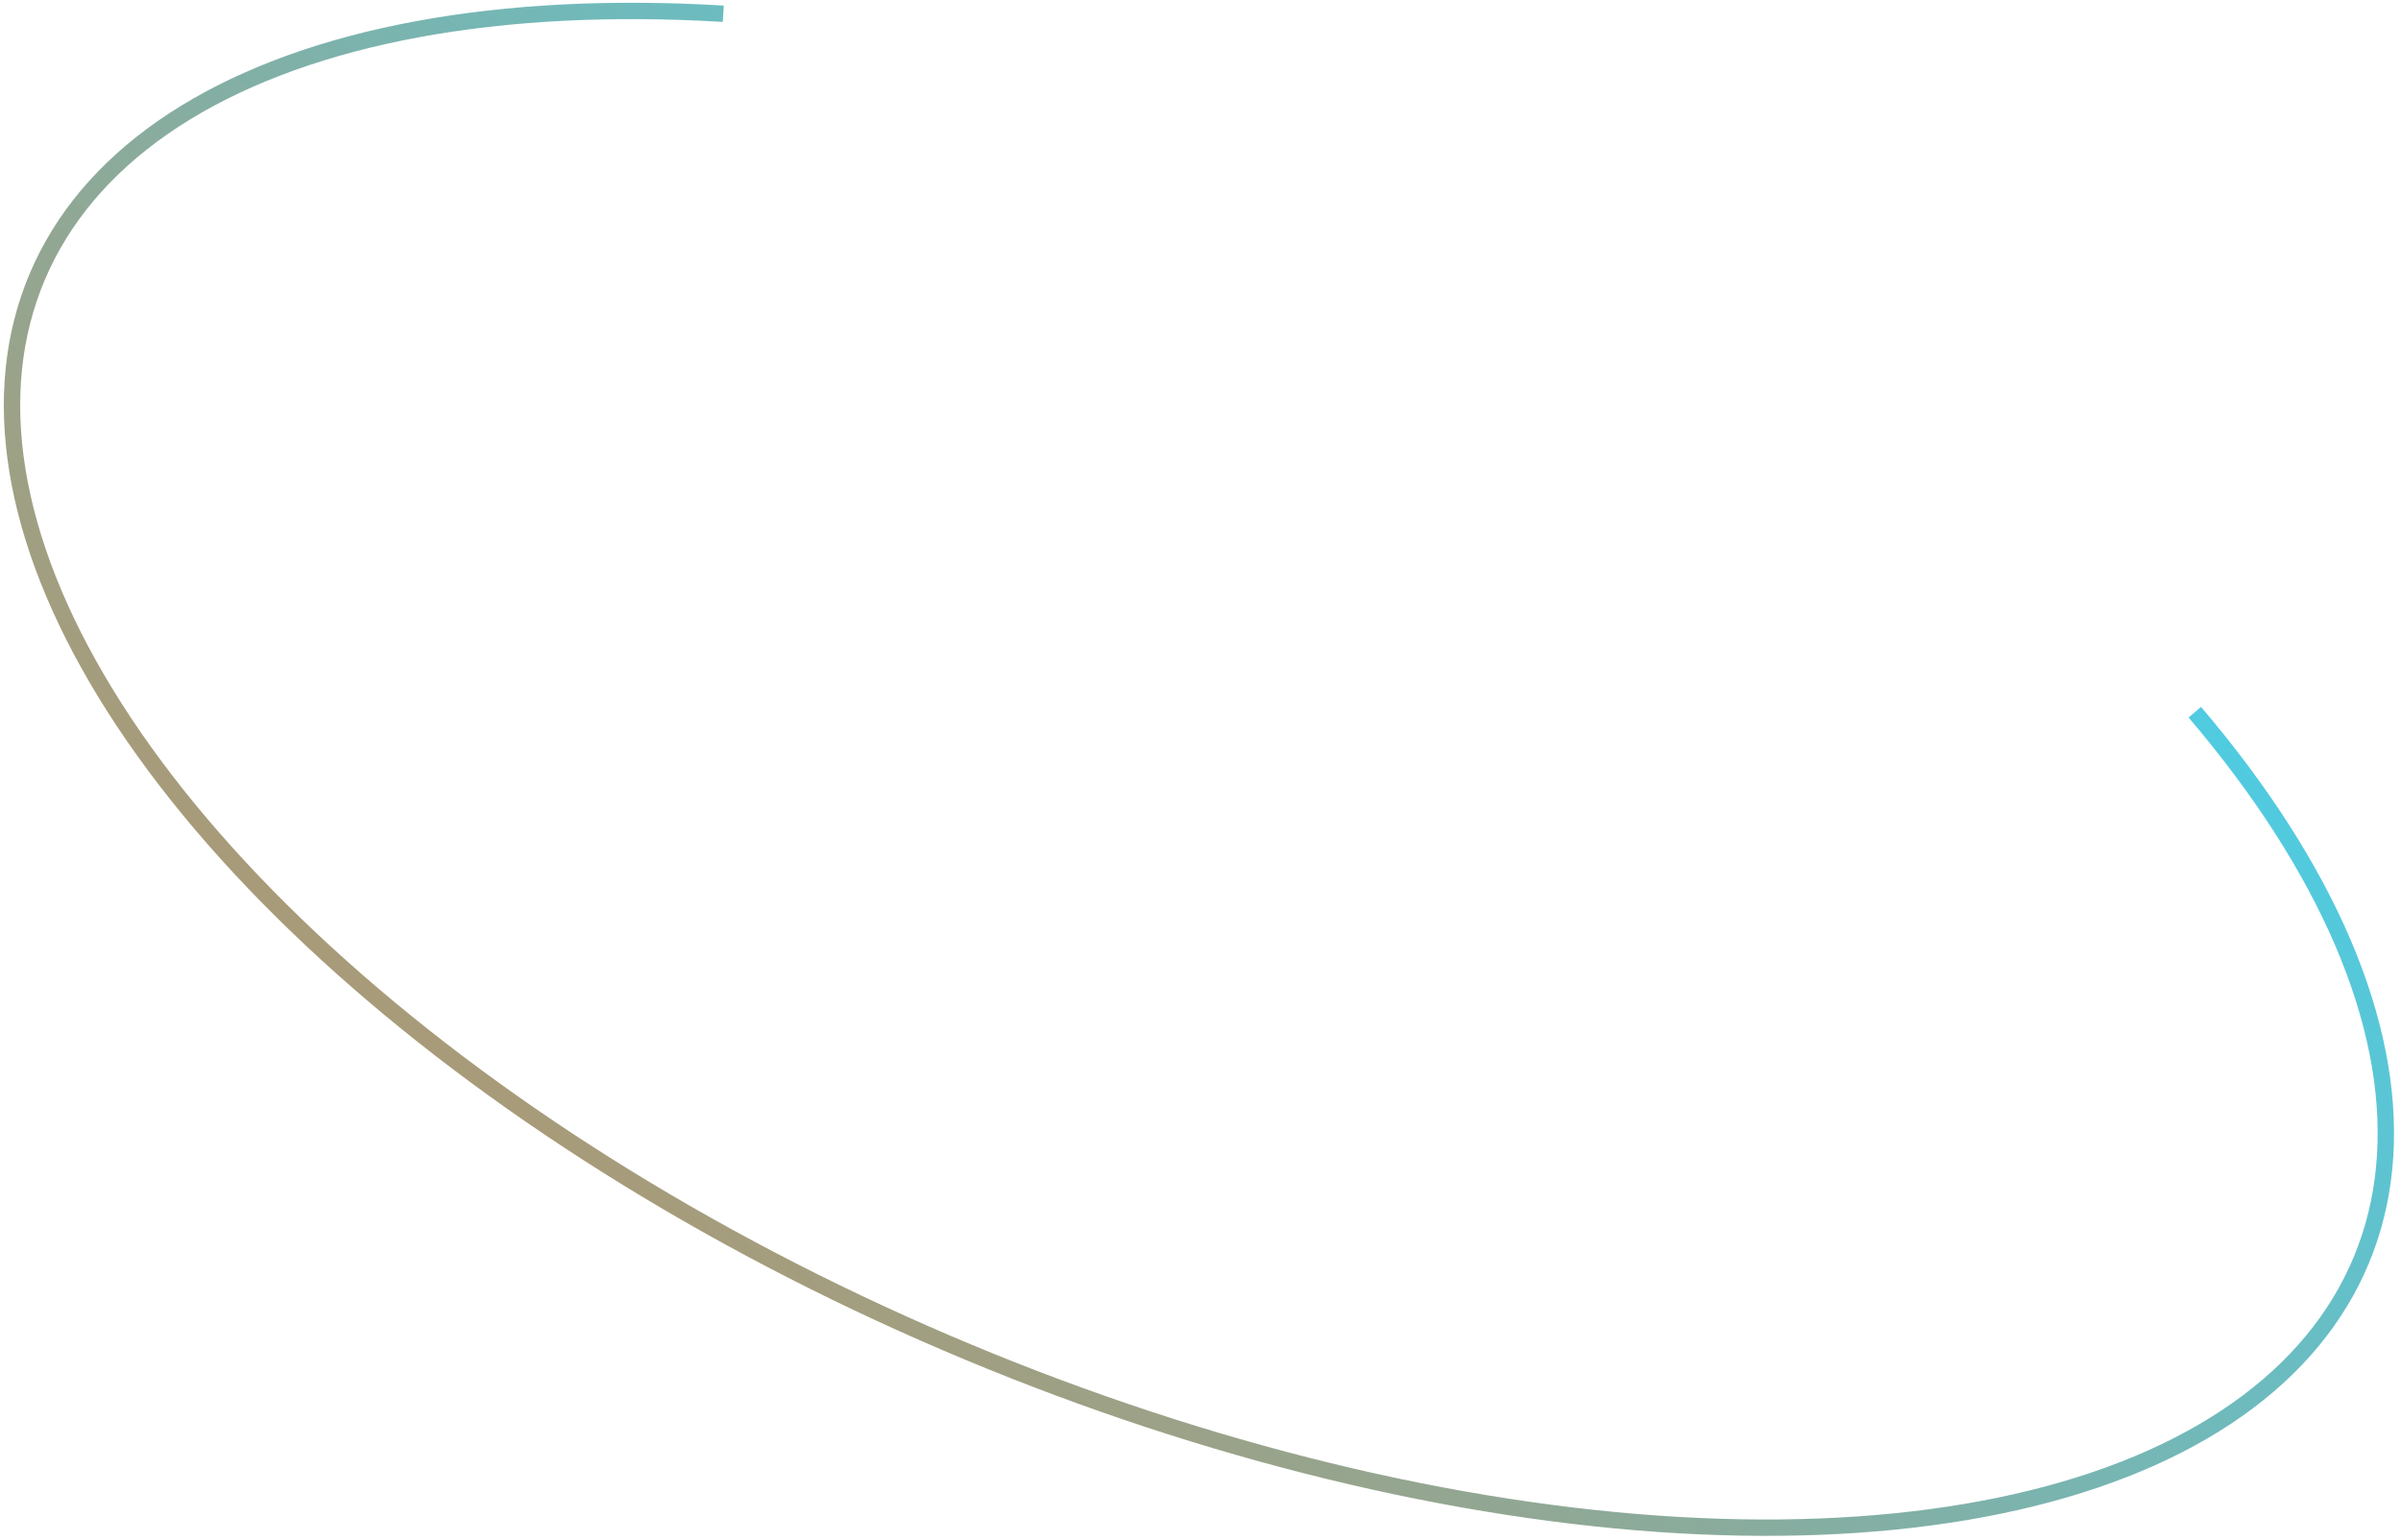 <?xml version="1.0" encoding="UTF-8"?> <svg xmlns="http://www.w3.org/2000/svg" width="198" height="127" viewBox="0 0 198 127" fill="none"> <path d="M59.645 1.134C41.188 0.028 25.728 2.907 15.301 9.291C4.918 15.65 0.008 25.182 1.152 36.649C2.302 48.177 9.525 61.182 21.98 73.89C34.423 86.587 51.432 98.313 70.71 107.467C89.987 116.621 110.576 122.75 129.684 125.03C148.803 127.311 165.458 125.621 177.427 120.26C189.369 114.91 196.033 106.19 196.695 95.302C197.361 84.358 191.943 71.598 180.995 58.75" stroke="url(#paint0_linear_5_844)" stroke-width="1.349"></path> <defs> <linearGradient id="paint0_linear_5_844" x1="294.749" y1="112.983" x2="152.088" y2="275.568" gradientUnits="userSpaceOnUse"> <stop stop-color="#36D9FF"></stop> <stop offset="1" stop-color="#D9803F"></stop> </linearGradient> </defs> </svg> 